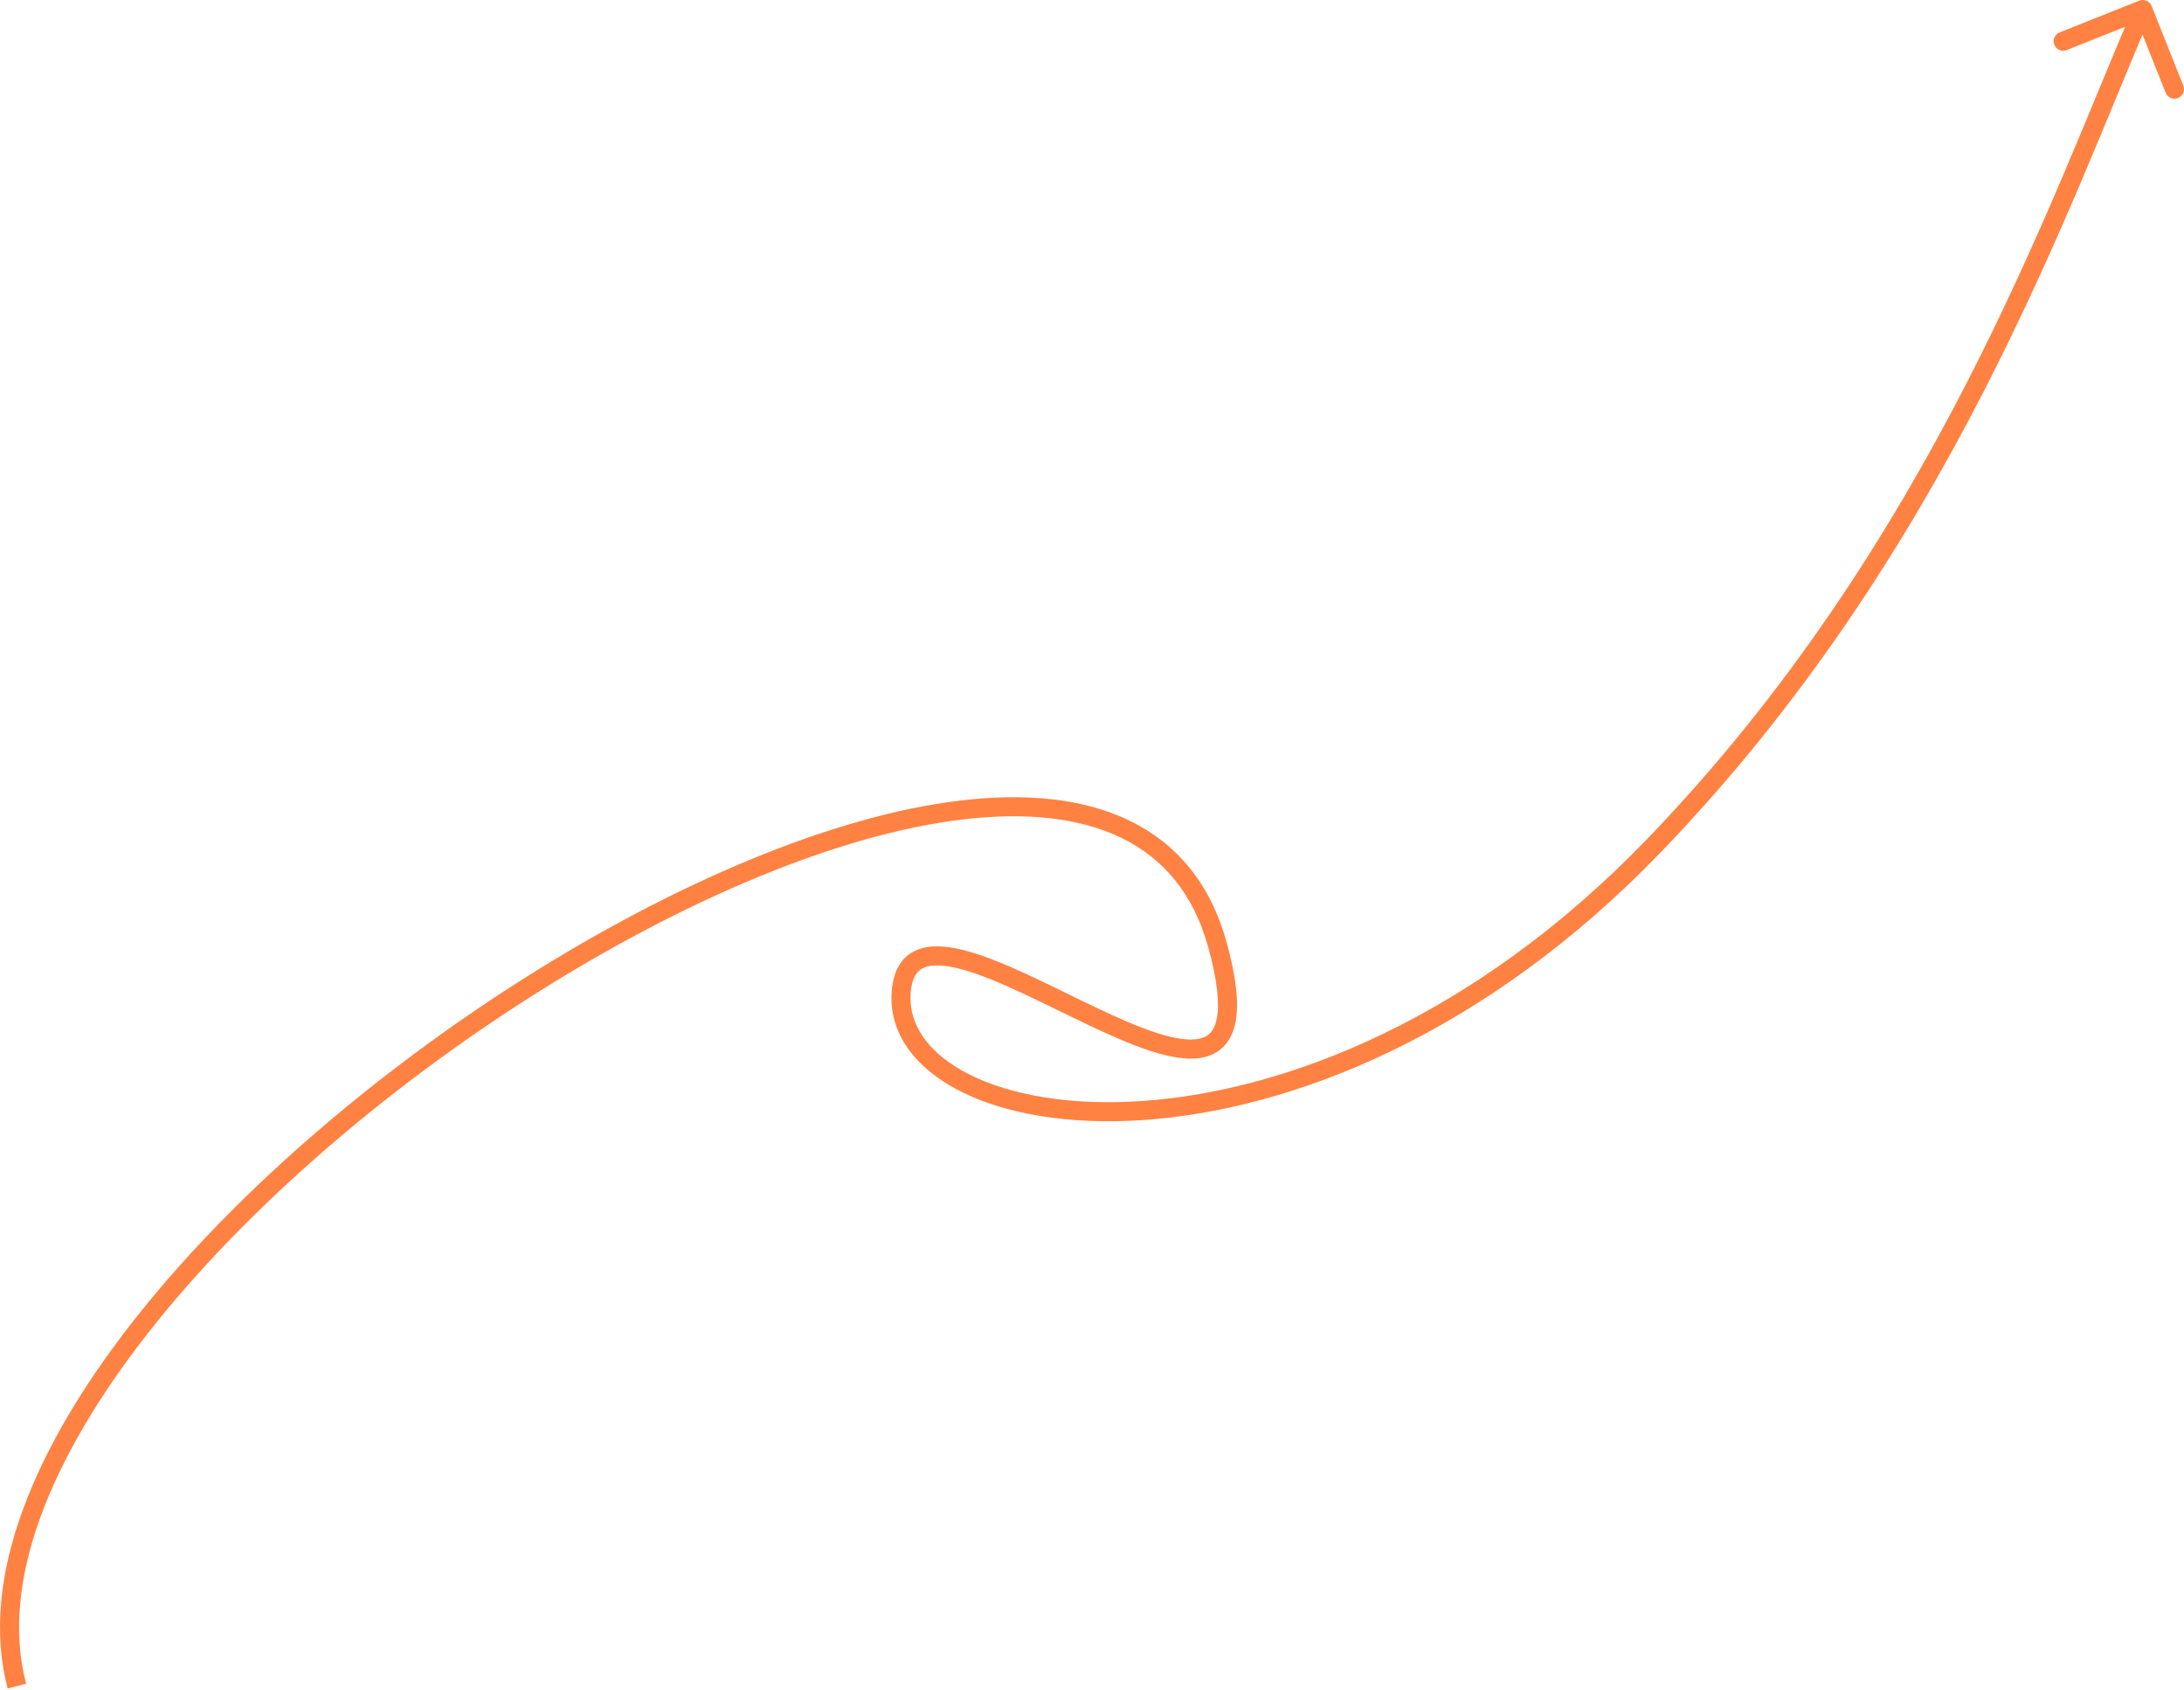<?xml version="1.0" encoding="UTF-8"?> <svg xmlns="http://www.w3.org/2000/svg" width="918" height="710" viewBox="0 0 918 710" fill="none"> <path d="M511.733 397.055L507.874 398.118L511.733 397.055ZM695.087 355.474L692.206 352.695L695.087 355.474ZM904.392 2.525C903.574 0.471 901.246 -0.532 899.192 0.286L865.719 13.608C863.665 14.426 862.663 16.754 863.481 18.808C864.298 20.862 866.626 21.864 868.68 21.047L898.434 9.204L910.276 38.958C911.094 41.012 913.421 42.015 915.476 41.197C917.53 40.38 918.532 38.052 917.714 35.998L904.392 2.525ZM10.968 707.511C-0.22 664.935 21.135 612.675 61.992 560.465C102.672 508.481 161.925 457.55 224.351 418.03C286.831 378.475 352.071 350.615 404.656 344.344C430.938 341.21 453.694 343.512 471.326 352.074C488.797 360.558 501.605 375.358 507.874 398.118L515.592 395.992C508.75 371.152 494.494 354.424 474.823 344.872C455.313 335.399 430.848 333.158 403.708 336.394C349.449 342.865 283.038 371.401 220.068 411.266C157.044 451.165 97.047 502.679 55.687 555.531C14.504 608.158 -8.973 663.129 3.225 709.545L10.968 707.511ZM507.874 398.118C511.831 412.485 512.621 421.976 511.475 427.94C510.916 430.847 509.932 432.727 508.805 433.961C507.698 435.173 506.228 436.007 504.249 436.458C500.062 437.411 494 436.56 486.227 434.06C478.589 431.603 469.919 427.769 460.785 423.431C442.804 414.89 422.805 404.24 407.186 399.829C399.436 397.639 391.812 396.68 385.747 399.053C382.584 400.291 379.939 402.4 378.038 405.462C376.175 408.464 375.146 412.184 374.813 416.525L382.795 417.137C383.062 413.656 383.846 411.285 384.84 409.684C385.796 408.144 387.052 407.139 388.664 406.509C392.15 405.145 397.573 405.433 405.01 407.533C419.766 411.701 438.699 421.803 457.35 430.663C466.533 435.024 475.604 439.053 483.776 441.681C491.812 444.266 499.627 445.721 506.027 444.264C509.341 443.509 512.343 441.957 514.715 439.362C517.067 436.788 518.57 433.439 519.337 429.451C520.841 421.627 519.635 410.671 515.592 395.992L507.874 398.118ZM374.813 416.525C373.443 434.401 384.995 449.139 403.759 458.613C422.542 468.096 449.238 472.773 480.385 470.67C542.777 466.457 623.957 434.99 697.969 358.253L692.206 352.695C619.466 428.114 540.106 458.613 479.845 462.682C449.665 464.72 424.507 460.119 407.367 451.466C390.207 442.802 381.767 430.547 382.795 417.137L374.813 416.525ZM697.969 358.253C818.725 233.048 869.292 87.003 904.349 5.588L896.996 2.422C861.698 84.394 811.712 228.788 692.206 352.695L697.969 358.253Z" fill="#FF8243"></path> </svg> 